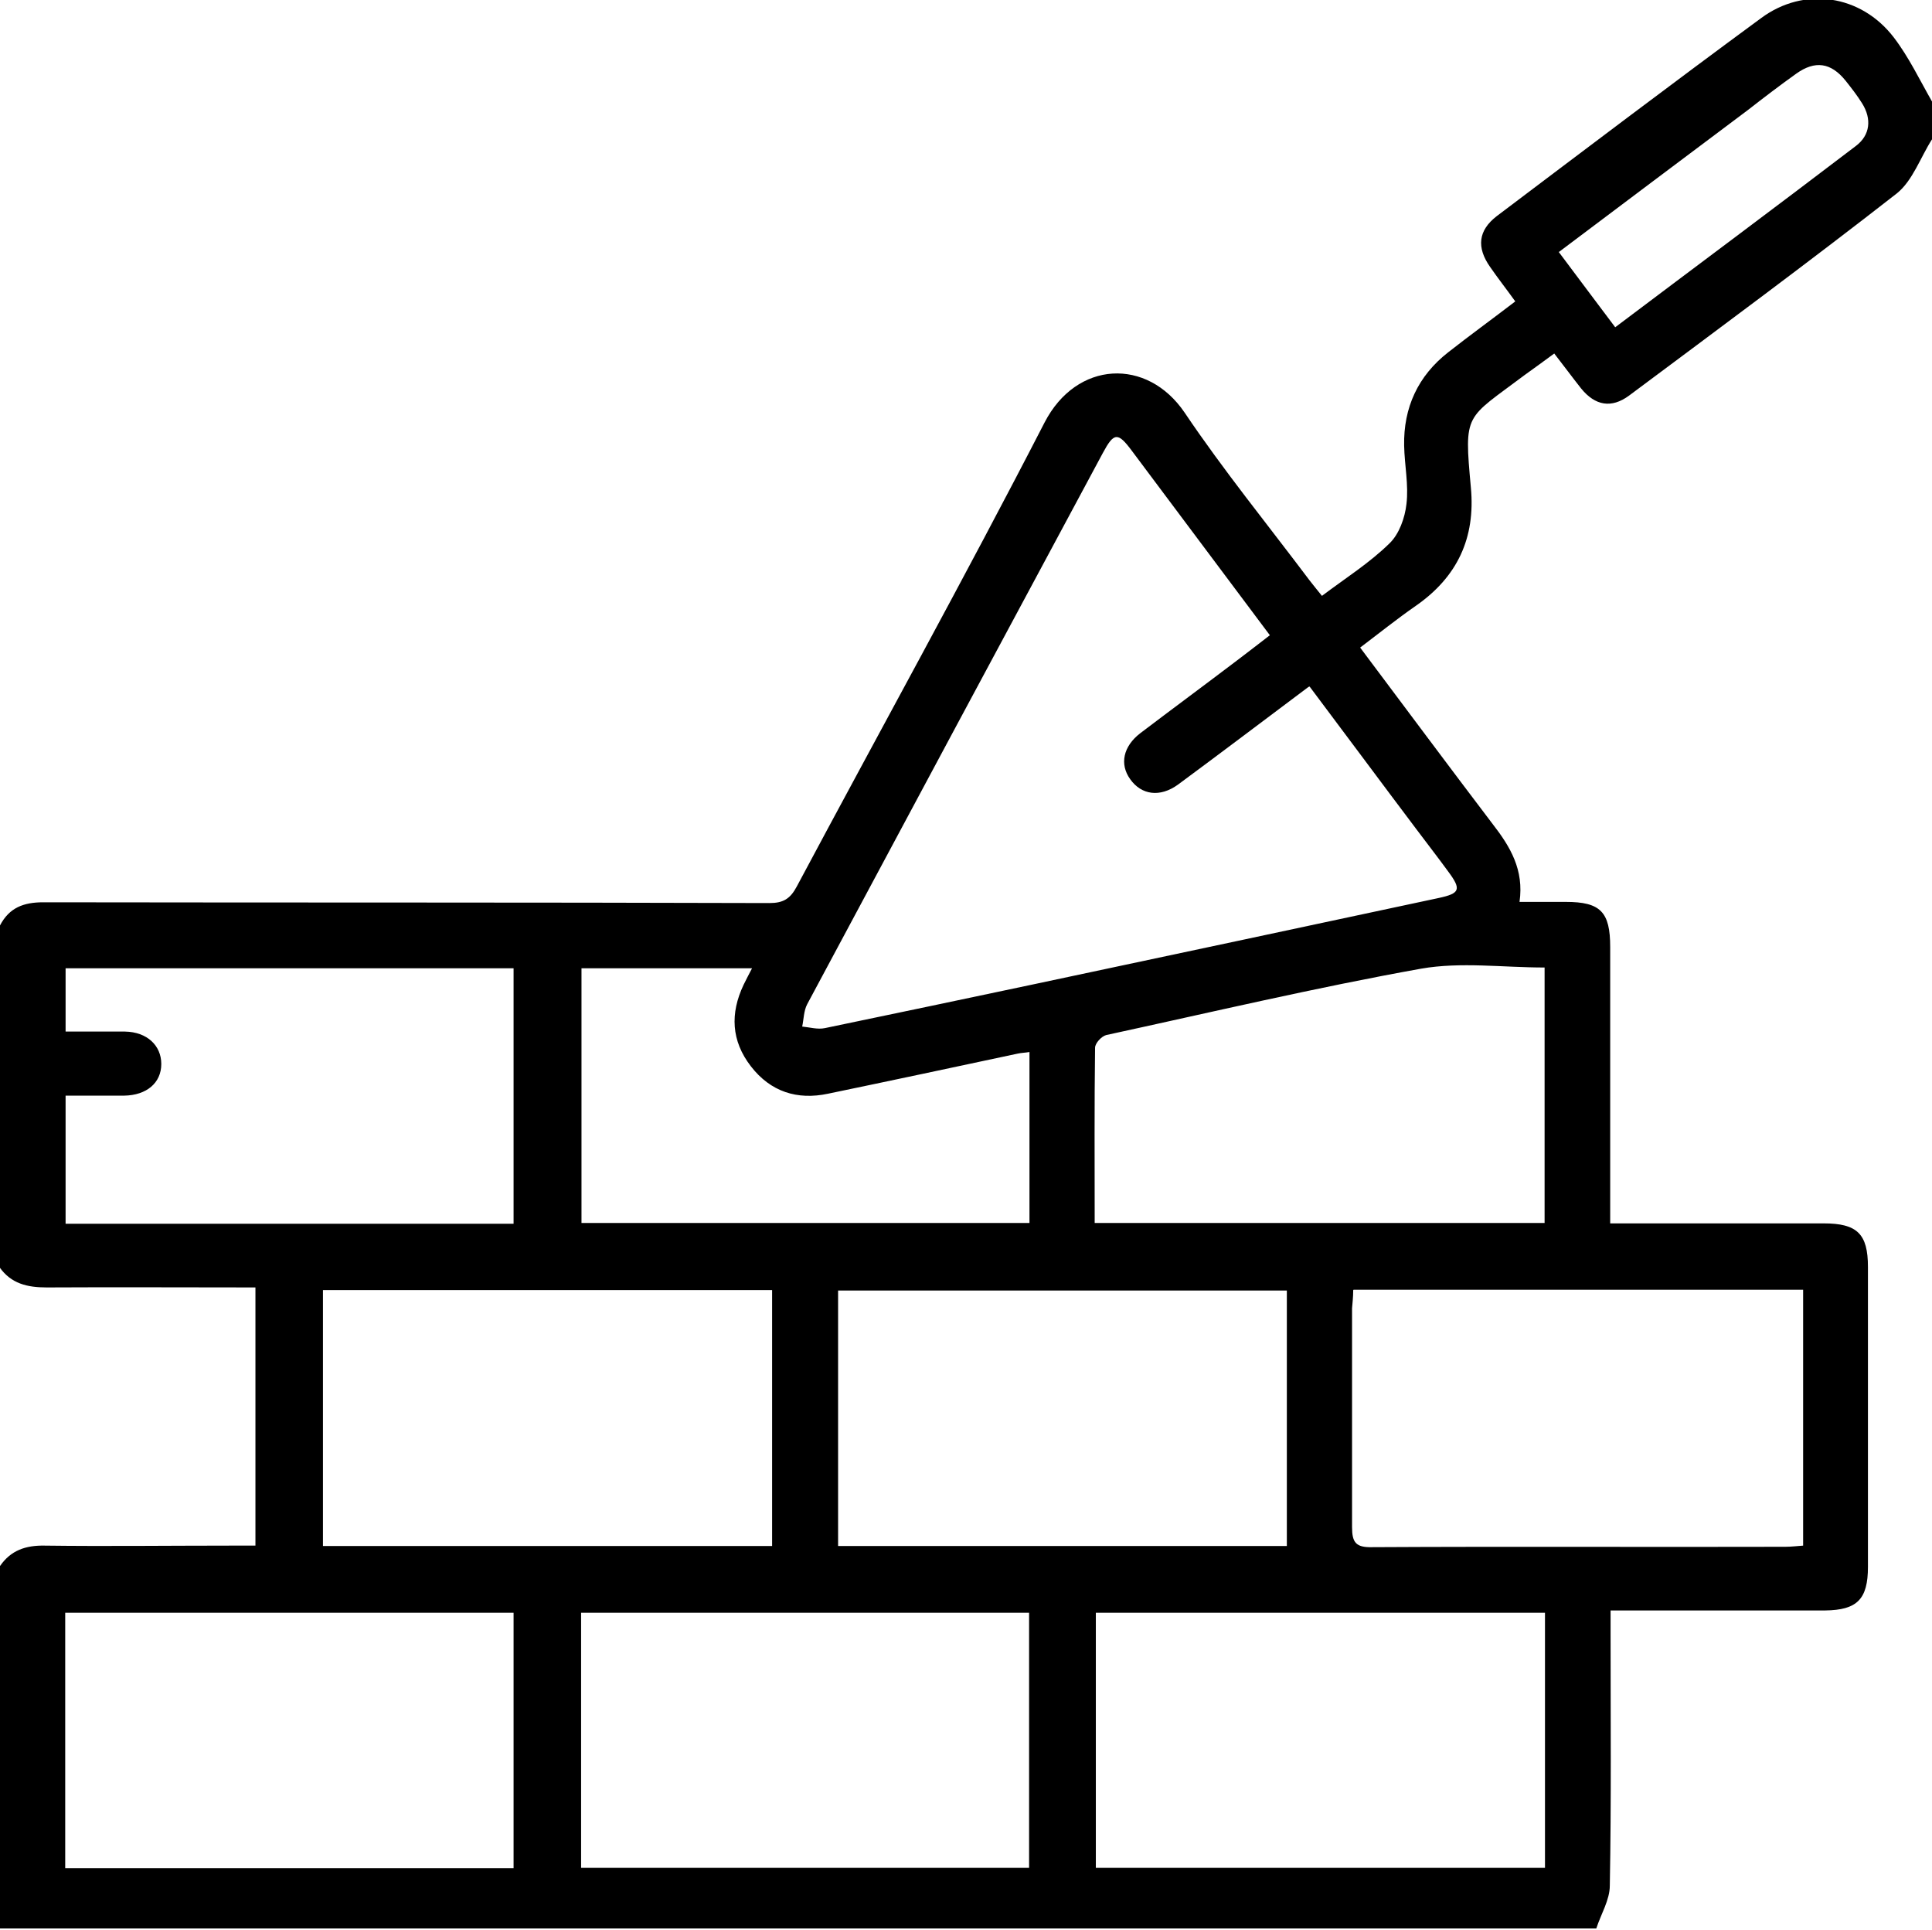 <?xml version="1.0" encoding="UTF-8"?>
<svg id="Camada_1" data-name="Camada 1" xmlns="http://www.w3.org/2000/svg" viewBox="0 0 50.07 50">
  <defs>
    <style>
      .cls-1 {
        fill: #343434;
      }
    </style>
  </defs>
  <path className="cls-1" d="M0,23.98c.24-.46.61-.6,1.12-.6,6.27.01,12.55,0,18.82.02.36,0,.54-.11.71-.43,2.14-4.01,4.34-7.98,6.42-12.02.83-1.61,2.66-1.69,3.63-.26,1.01,1.5,2.15,2.9,3.24,4.35.1.13.2.25.32.4.61-.46,1.23-.85,1.75-1.36.25-.24.4-.66.44-1.02.06-.49-.05-1.01-.06-1.51-.02-.99.36-1.81,1.14-2.42.56-.44,1.14-.86,1.74-1.32-.23-.32-.45-.6-.65-.89-.36-.51-.31-.95.17-1.32,2.28-1.72,4.55-3.44,6.85-5.13,1.12-.83,2.59-.61,3.44.5.39.51.67,1.1.99,1.66v.98c-.3.47-.5,1.07-.91,1.4-2.28,1.78-4.62,3.51-6.94,5.24-.46.34-.88.26-1.24-.18-.23-.29-.45-.59-.7-.91-.27.2-.52.38-.77.56-1.54,1.16-1.57.95-1.39,2.92.12,1.3-.35,2.31-1.43,3.06-.49.34-.95.71-1.44,1.08,1.17,1.56,2.3,3.08,3.44,4.58.45.58.81,1.18.69,2.01h1.2c.9,0,1.15.26,1.15,1.17,0,2.2,0,4.4,0,6.6v.56h.59c1.65,0,3.29,0,4.94,0,.87,0,1.15.27,1.15,1.13,0,2.59,0,5.18,0,7.77,0,.84-.28,1.12-1.11,1.13-1.66,0-3.32,0-4.98,0h-.58v.58c0,2.18.02,4.37-.02,6.55,0,.37-.23.74-.35,1.11H0v-9.39c.28-.41.67-.54,1.16-.53,1.59.02,3.19,0,4.78,0h.68v-6.69c-1.83,0-3.62-.01-5.41,0-.51,0-.92-.1-1.22-.52v-8.9ZM33.91,17.8c-1.16.87-2.27,1.71-3.38,2.53-.47.34-.95.27-1.24-.14-.28-.39-.18-.85.26-1.19.83-.63,1.67-1.25,2.5-1.88.28-.21.56-.43.86-.66-1.21-1.62-2.39-3.19-3.57-4.77-.37-.5-.47-.49-.76.05-2.56,4.76-5.11,9.52-7.66,14.28-.09.17-.09.39-.13.58.2.02.4.08.59.04,3.61-.75,7.23-1.52,10.84-2.29,1.69-.36,3.37-.72,5.06-1.08.56-.12.6-.22.25-.69-.27-.37-.55-.73-.82-1.09-.92-1.22-1.83-2.45-2.77-3.7h0ZM35.07,33.43c0,.19-.02.33-.03.47,0,1.89,0,3.78,0,5.67,0,.4.1.53.52.52,3.57-.02,7.14,0,10.71-.01.15,0,.31-.02.46-.03v-6.63h-11.65ZM8.37,33.43v6.63h11.64v-6.63h-11.64ZM21.72,40.06h11.63v-6.62h-11.63v6.62ZM40.04,41.79h-11.64v6.61h11.64v-6.61ZM1.69,48.41h11.62v-6.62H1.69v6.62ZM15.06,48.4h11.61v-6.61h-11.61v6.61ZM28.37,31.69h11.66v-6.62c-1.09,0-2.17-.15-3.2.03-2.73.49-5.44,1.13-8.16,1.72-.12.03-.29.21-.29.33-.02,1.5-.01,2.99-.01,4.54h0ZM1.69,31.71h11.62v-6.62H1.7v1.64c.53,0,1.03,0,1.54,0,.57.01.94.36.94.84,0,.49-.38.81-.96.82-.5,0-1,0-1.52,0v3.32ZM26.68,27.26c-.12.02-.21.02-.3.04-1.64.35-3.28.7-4.92,1.04-.8.17-1.49-.05-2-.71-.51-.66-.54-1.37-.19-2.11.07-.14.14-.28.22-.43h-4.42v6.6h11.61v-4.43ZM40.39,6.52c.49.66.97,1.29,1.47,1.96,2.11-1.59,4.18-3.13,6.24-4.7.37-.28.41-.7.16-1.1-.13-.21-.28-.4-.43-.59-.38-.47-.79-.53-1.28-.18-.42.3-.84.62-1.25.94-1.63,1.22-3.25,2.44-4.9,3.68Z"/>
</svg>